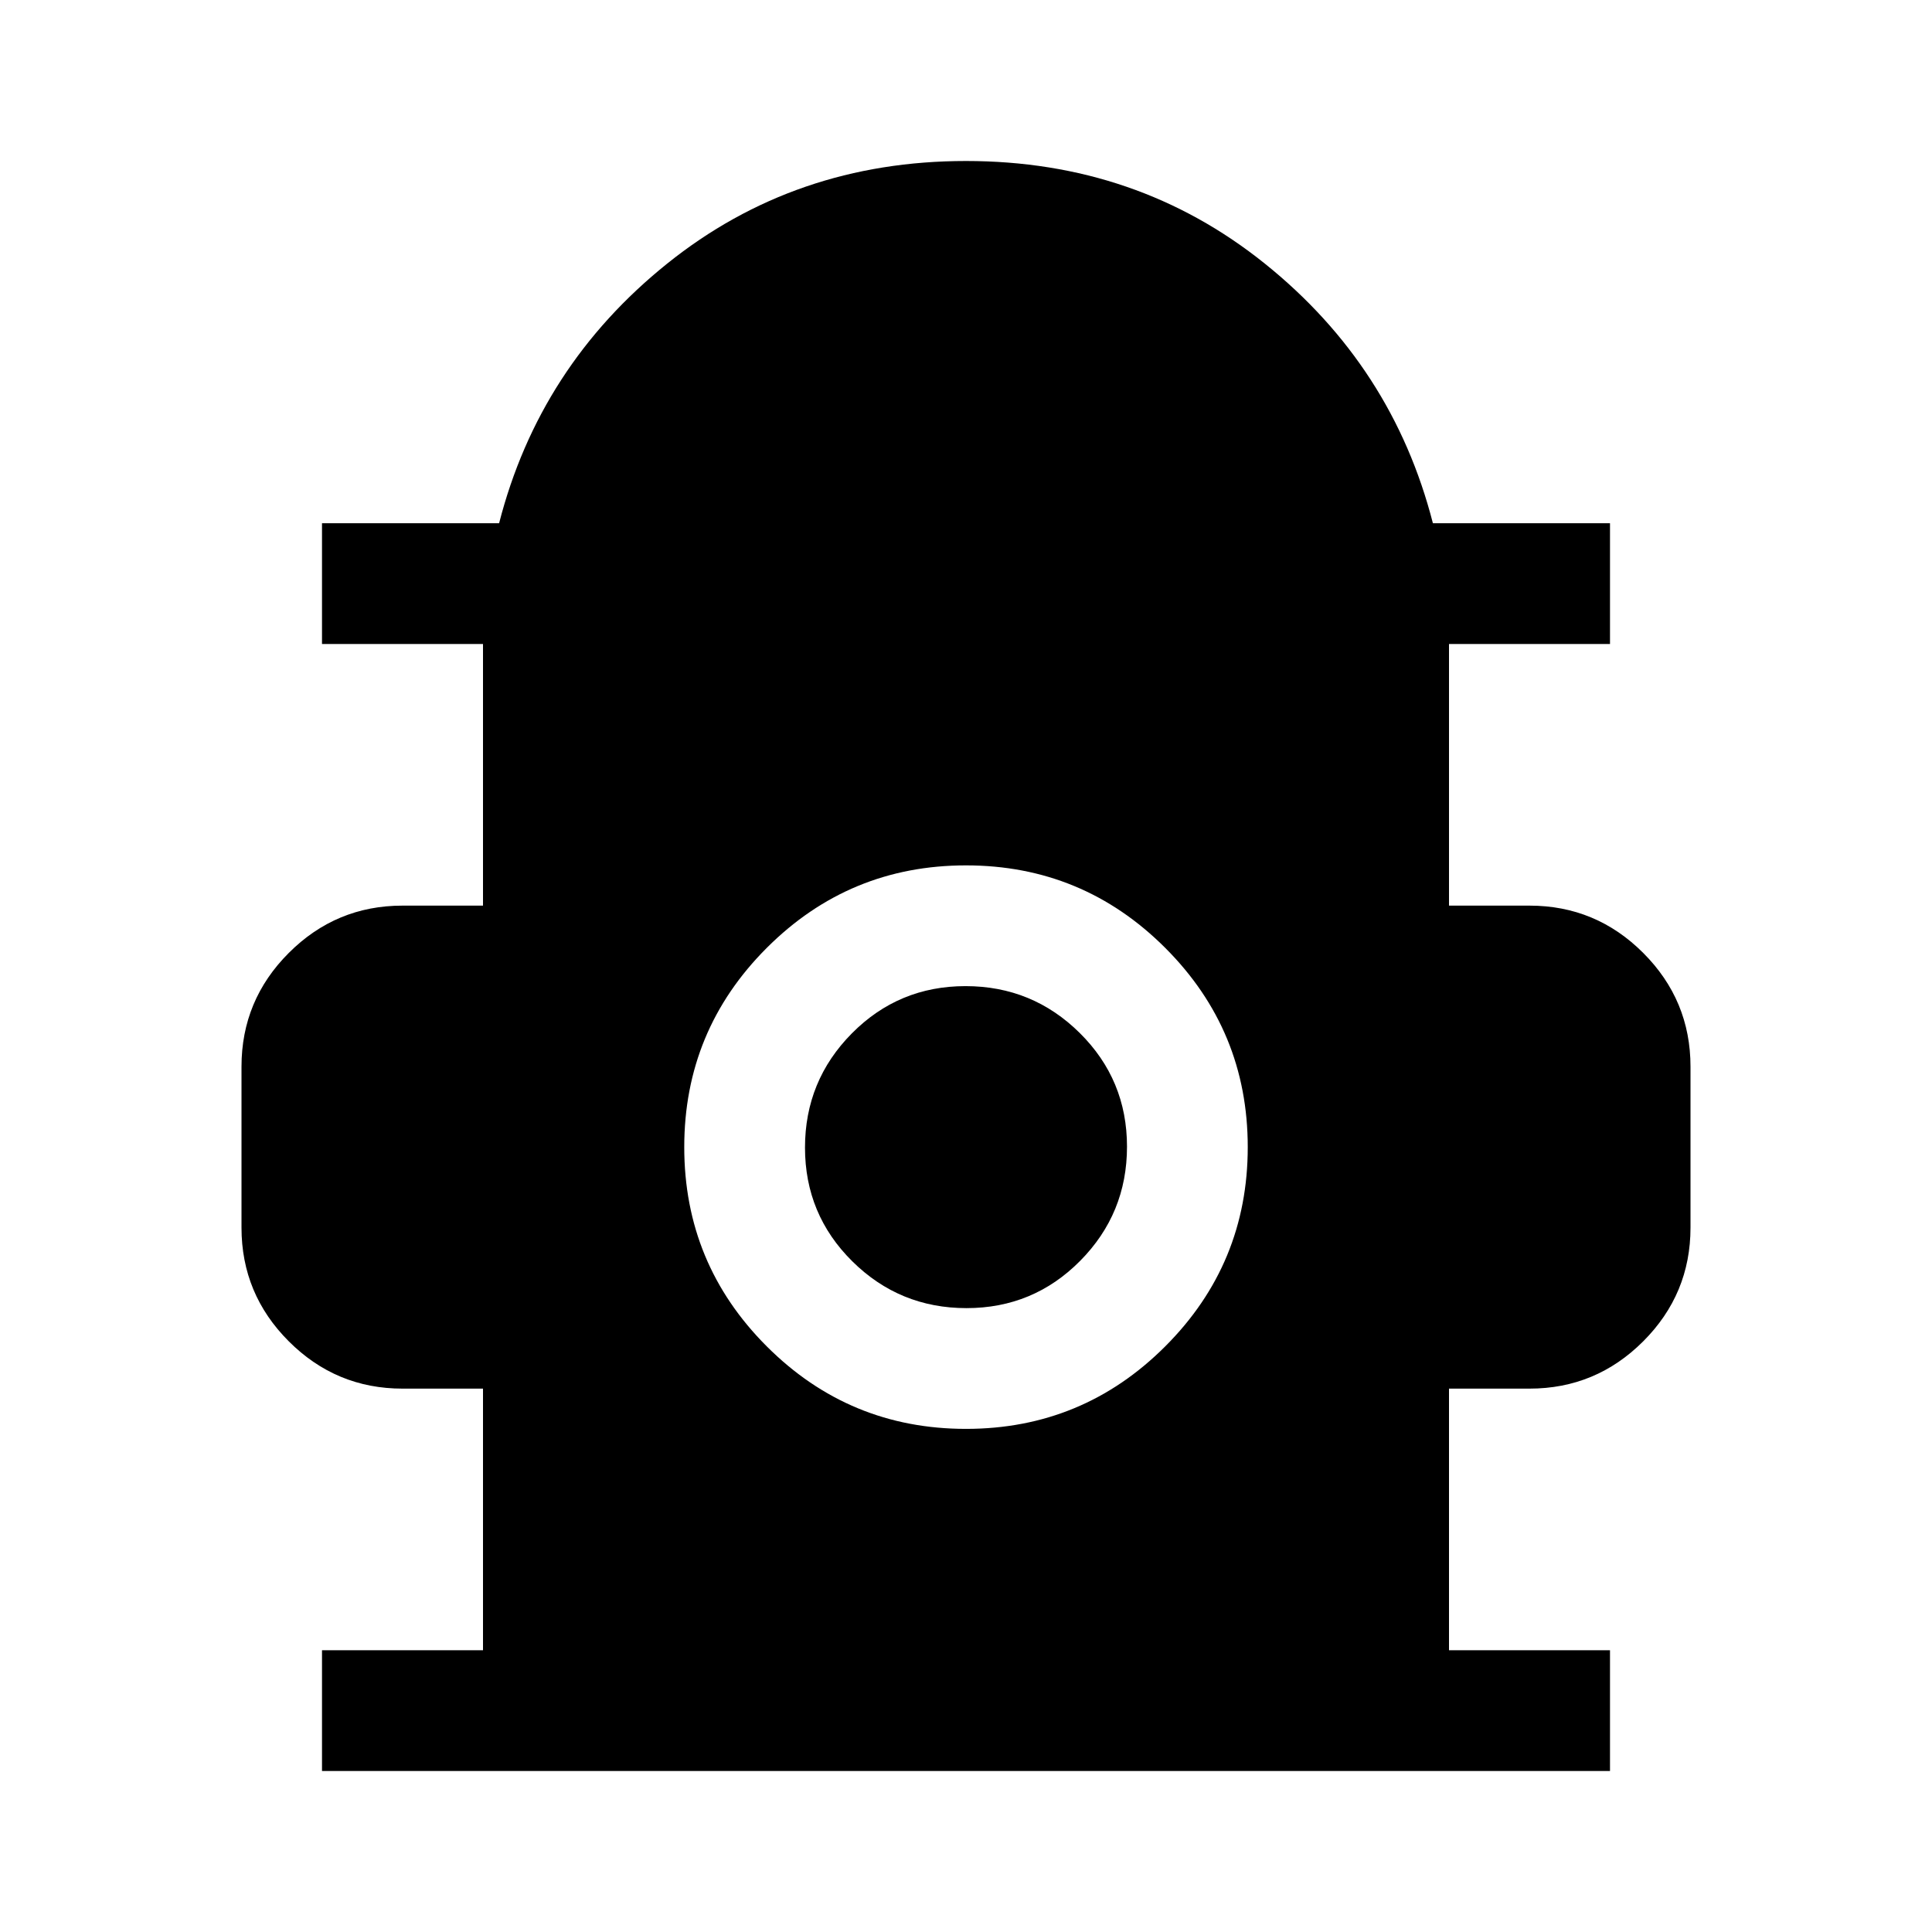 <svg xmlns="http://www.w3.org/2000/svg" width="48" height="48" viewBox="0 -960 960 960"><path d="M160-80v-60h80v-130h-40q-33 0-56.5-23.5T120-350v-80q0-33 23.5-56.5T200-510h40v-130h-80v-60h88q20-78 83.5-129T480-880q85 0 148.5 51T712-700h88v60h-80v130h40q33 0 56.5 23.5T840-430v80q0 33-23.5 56.5T760-270h-40v130h80v60H160Zm320-170q58 0 99-41t41-99q0-58-41-99t-99-41q-58 0-99 41t-41 99q0 58 41 99t99 41Zm.235-60Q447-310 423.5-333.265q-23.5-23.264-23.5-56.5Q400-423 423.265-446.5q23.264-23.5 56.5-23.5Q513-470 536.5-446.735q23.5 23.264 23.5 56.5Q560-357 536.735-333.5q-23.264 23.5-56.5 23.5Z"/></svg>